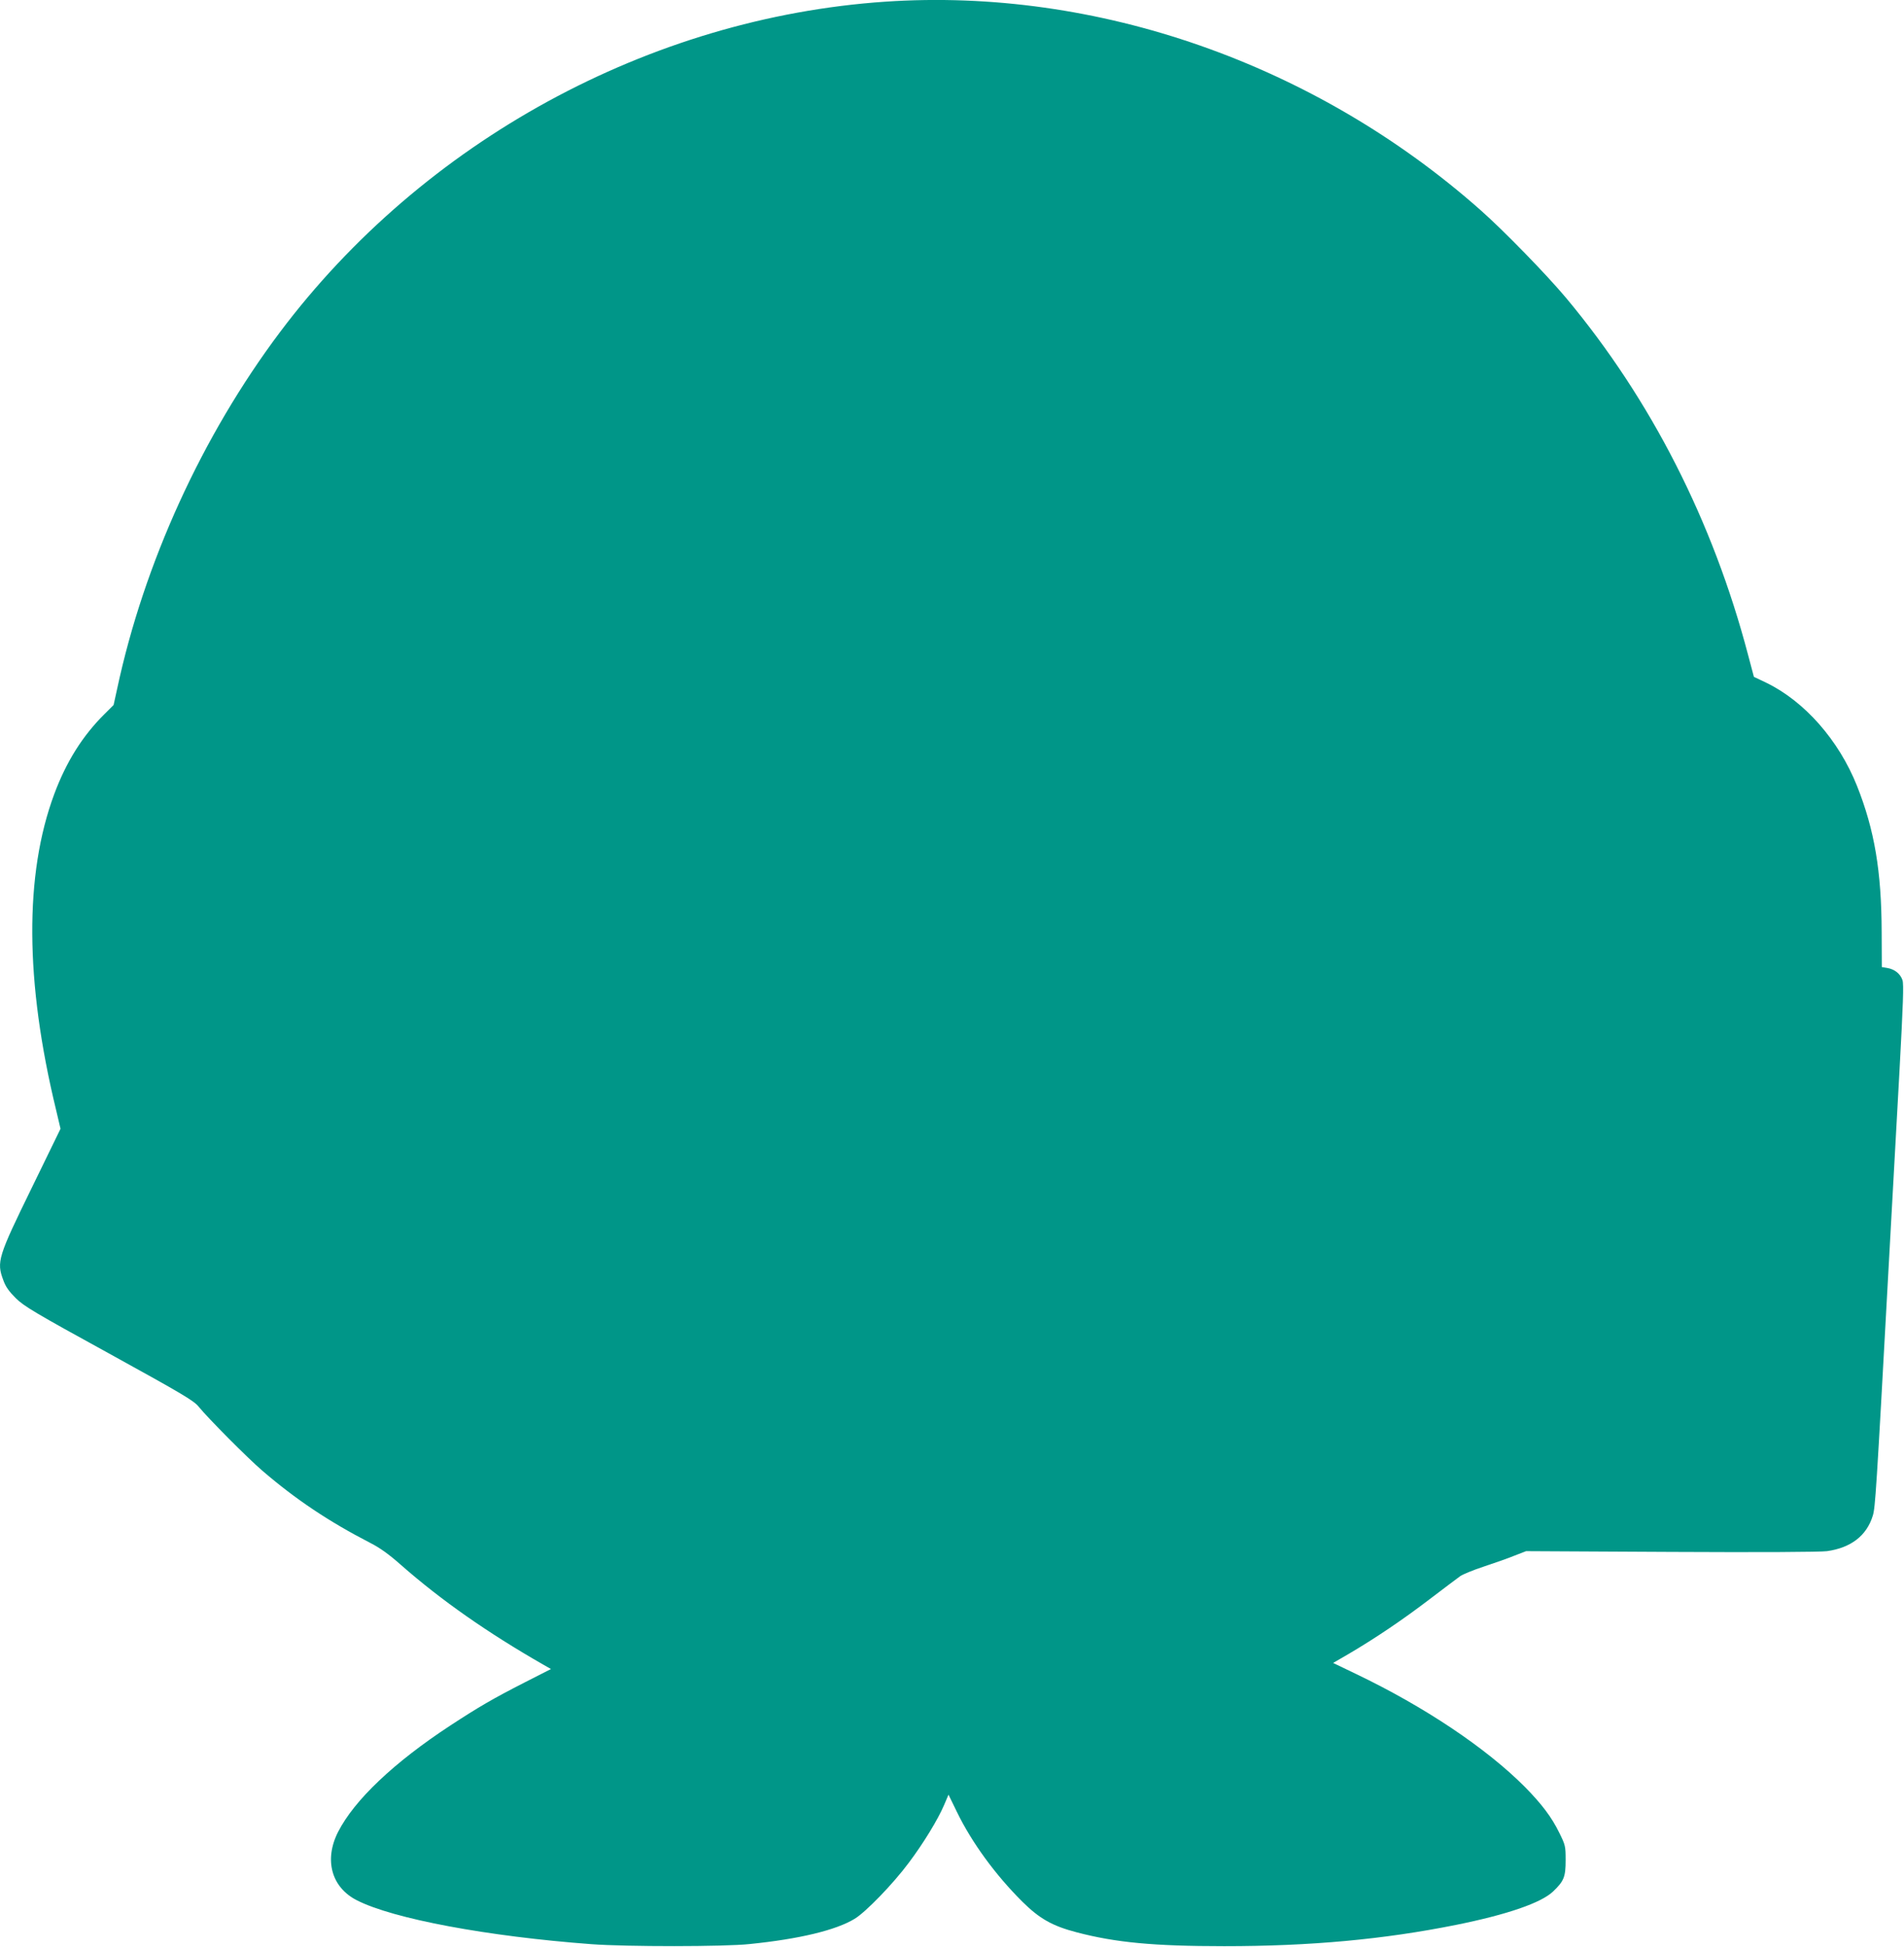 <?xml version="1.0" standalone="no"?>
<!DOCTYPE svg PUBLIC "-//W3C//DTD SVG 20010904//EN"
 "http://www.w3.org/TR/2001/REC-SVG-20010904/DTD/svg10.dtd">
<svg version="1.0" xmlns="http://www.w3.org/2000/svg"
 width="1252pt" height="1280pt" viewBox="0 0 1252 1280"
 preserveAspectRatio="xMidYMid meet">
<g transform="translate(0,1280) scale(0.1,-0.1)"
fill="#009688" stroke="none">
<path d="M5822 12789 c-1550 -105 -3039 -918 -3982 -2174 -511 -681 -893
-1517 -1070 -2345 l-23 -105 -63 -63 c-141 -140 -248 -310 -327 -522 -197
-529 -193 -1234 12 -2078 l29 -123 -188 -386 c-223 -456 -234 -489 -188 -610
15 -43 38 -74 82 -118 54 -53 122 -94 614 -364 490 -270 557 -310 589 -350 61
-75 321 -337 418 -420 221 -190 437 -334 710 -475 63 -32 123 -75 202 -145
264 -232 570 -446 937 -656 l49 -28 -169 -86 c-217 -111 -304 -162 -494 -286
-369 -242 -630 -489 -737 -699 -93 -183 -44 -364 123 -449 238 -122 859 -238
1544 -289 229 -17 874 -17 1040 1 326 33 567 91 690 166 74 45 254 231 357
370 96 128 190 282 231 378 l29 68 55 -113 c97 -200 253 -414 430 -590 113
-112 197 -160 358 -202 255 -67 506 -91 970 -91 566 0 1047 44 1525 140 337
68 560 145 638 220 71 68 82 95 82 206 0 92 -2 99 -42 180 -51 104 -115 188
-226 301 -254 255 -658 526 -1111 743 l-150 72 100 58 c177 104 355 224 532
359 95 72 186 141 203 153 16 12 87 41 157 64 70 23 161 55 202 72 l75 29 955
-5 c575 -3 982 -1 1024 5 157 22 261 102 301 234 16 52 23 158 100 1564 25
454 59 1072 76 1373 23 427 28 556 19 583 -14 42 -52 72 -100 80 l-36 6 -1
231 c-1 398 -47 671 -162 960 -120 301 -345 556 -596 678 l-82 39 -38 143
c-232 882 -639 1680 -1196 2347 -126 151 -413 446 -564 579 -1087 962 -2522
1464 -3913 1370z"/>
</g>
</svg>
